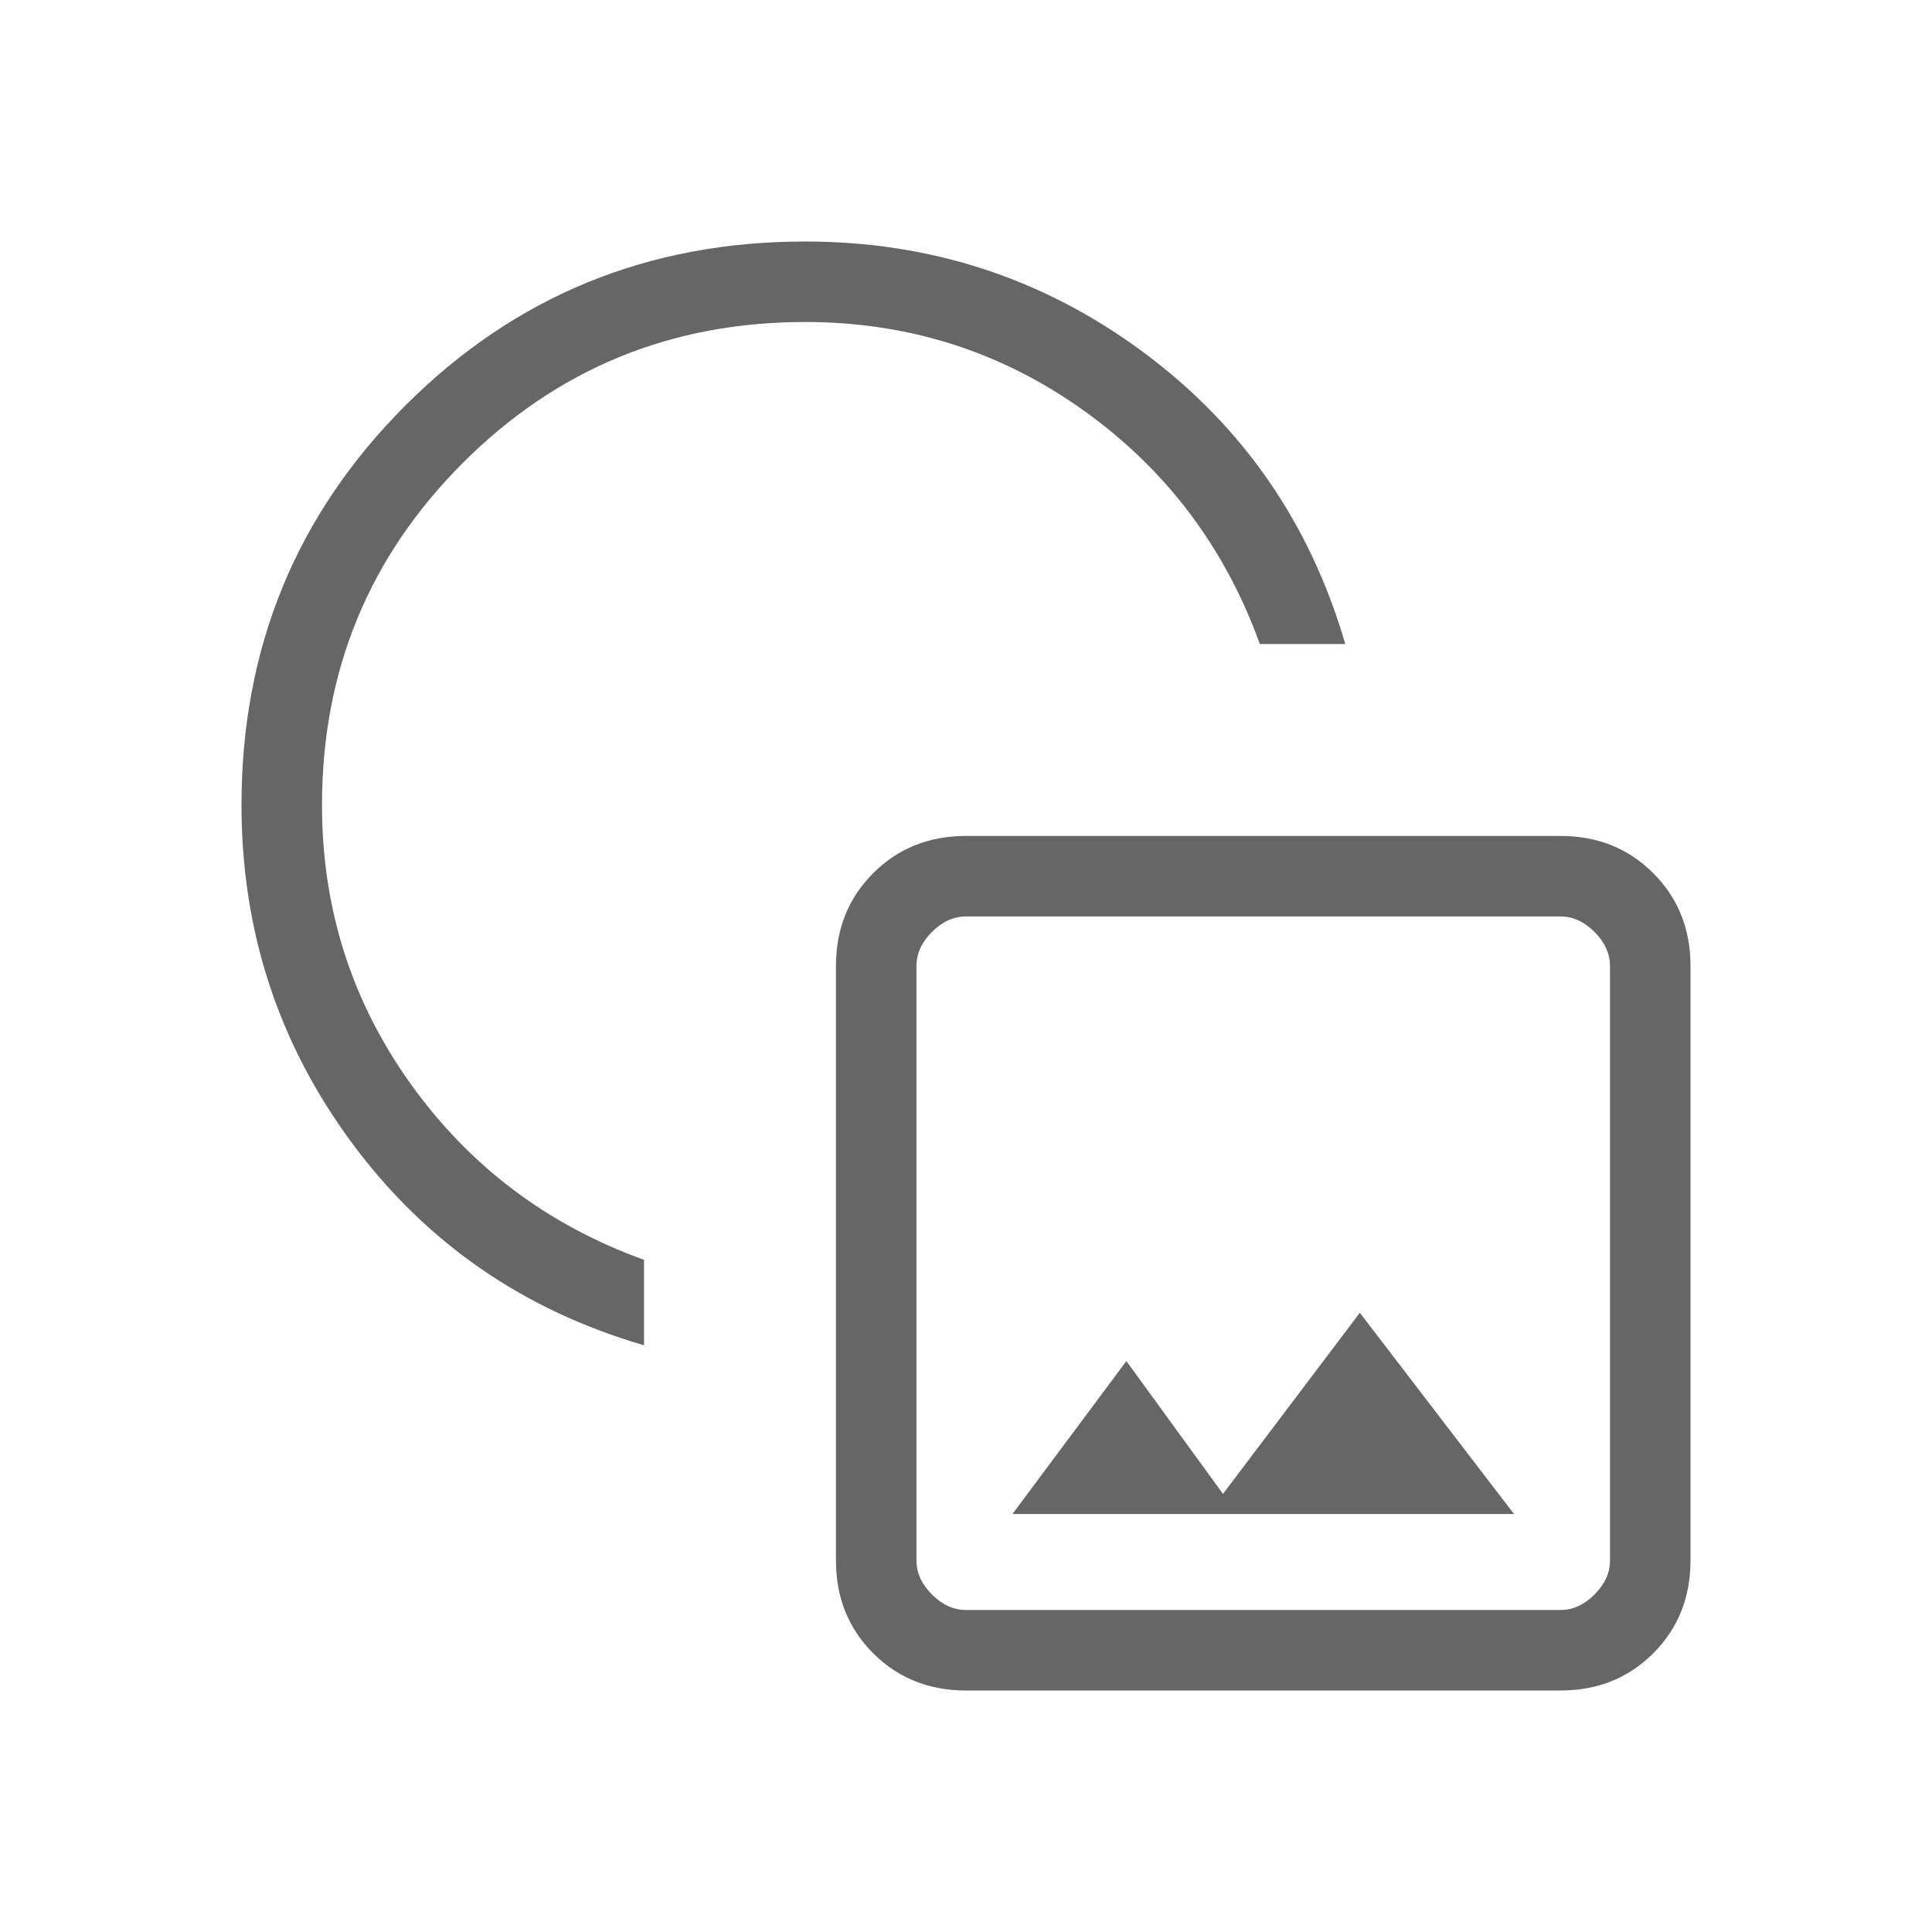 <svg fill="#666666" width="24px" viewBox="0 -960 960 960" height="24px" xmlns="http://www.w3.org/2000/svg"><path d="M320-291.54q-90.08-26.23-145.04-100.42Q120-466.15 120-560q0-117.08 81.46-198.54T400-840q93.85 0 168.04 54.96T668.46-640H626q-26-72-87.5-116T400-800q-100 0-170 70t-70 170q0 77 44 138.5T320-334v42.46ZM480-120q-27.62 0-46.12-18.5-18.5-18.5-18.5-46.12V-480q0-27.62 18.5-46.12 18.5-18.5 46.12-18.5h295.38q27.62 0 46.12 18.5Q840-507.62 840-480v295.38q0 27.62-18.5 46.12Q803-120 775.38-120H480Zm0-40h295.38q9.24 0 16.93-7.69 7.69-7.69 7.69-16.93V-480q0-9.23-7.69-16.92-7.69-7.7-16.93-7.7H480q-9.23 0-16.92 7.7-7.7 7.69-7.7 16.92v295.38q0 9.24 7.7 16.93Q470.77-160 480-160Zm23.08-47.69h249.23l-76.62-100-68 90-48-66-56.61 76Zm124.61-124.62ZM393-567Z"></path></svg>
